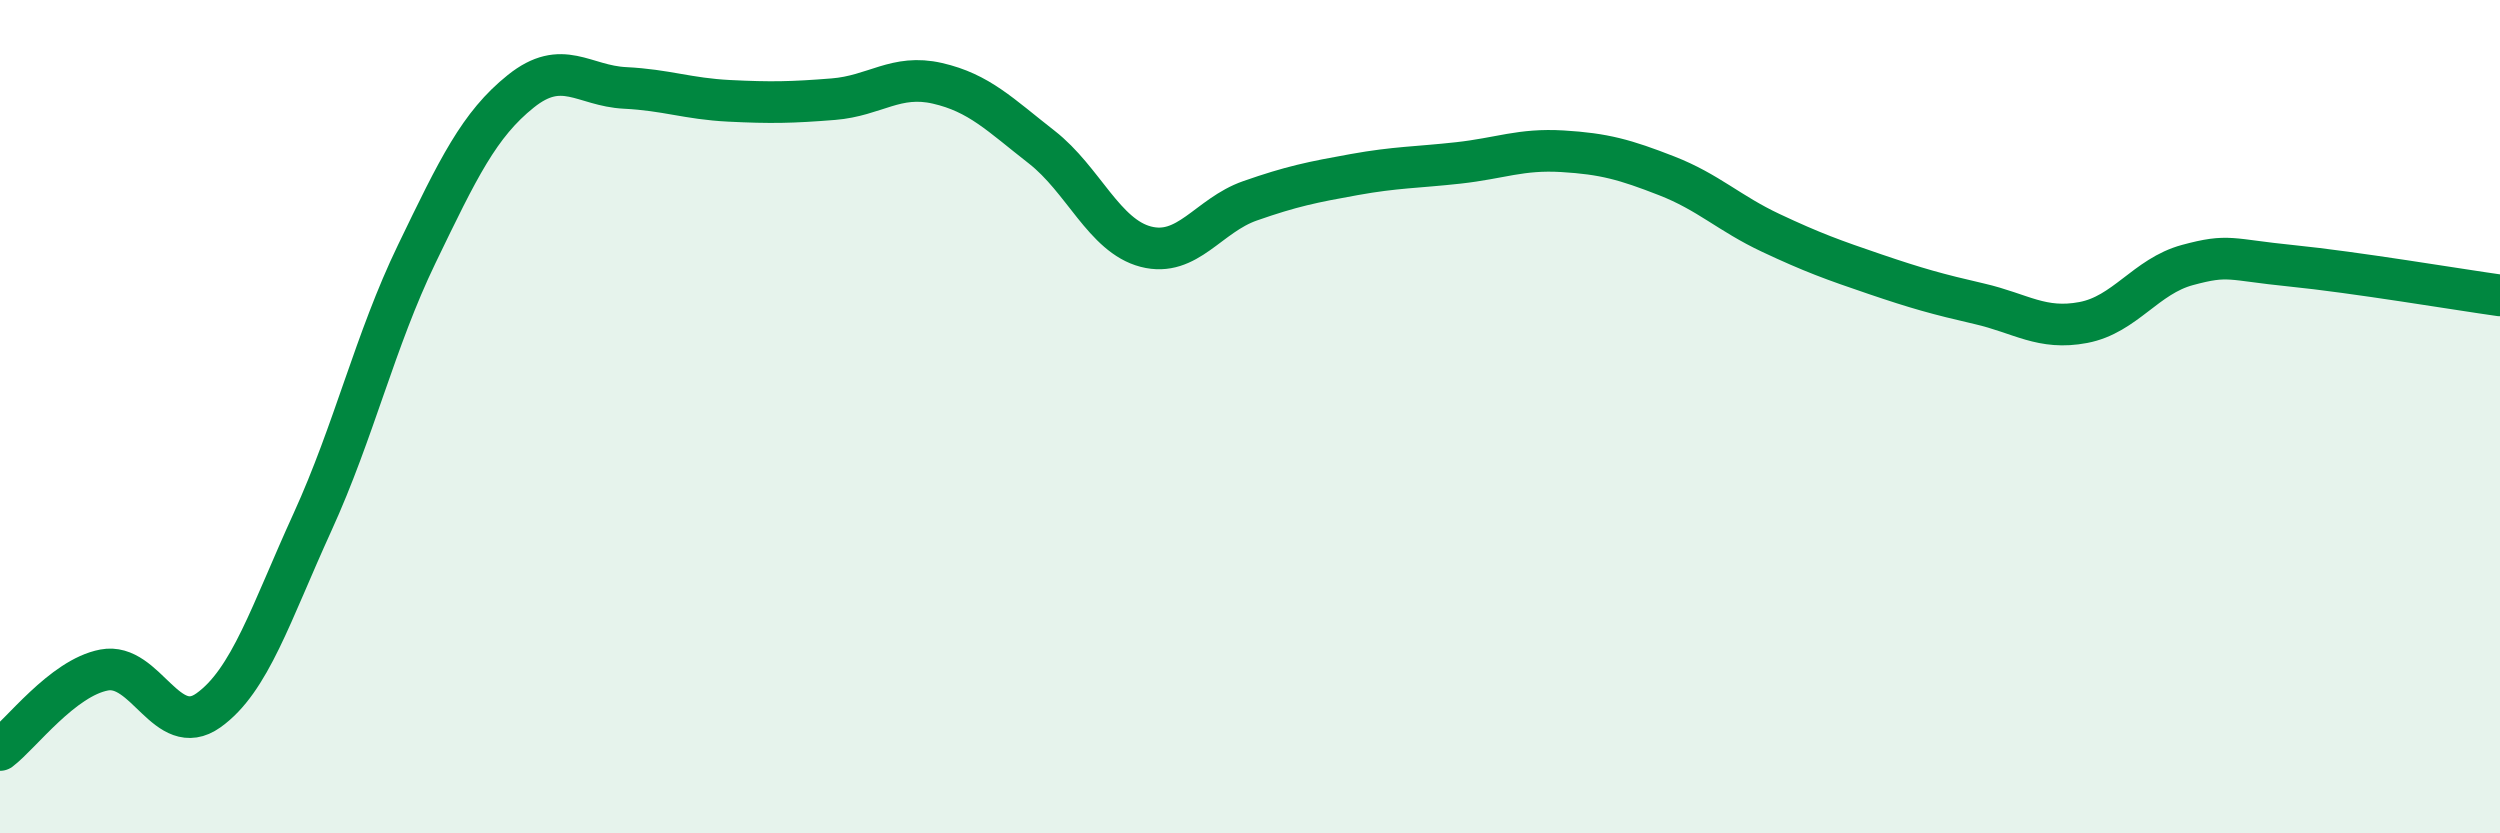 
    <svg width="60" height="20" viewBox="0 0 60 20" xmlns="http://www.w3.org/2000/svg">
      <path
        d="M 0,18 C 0.5,17.62 1.5,16.27 2.5,16.08 C 3.5,15.89 4,17.76 5,17.05 C 6,16.34 6.5,14.72 7.5,12.53 C 8.5,10.34 9,8.17 10,6.1 C 11,4.03 11.5,2.99 12.5,2.19 C 13.5,1.39 14,2.06 15,2.11 C 16,2.16 16.5,2.37 17.5,2.42 C 18.5,2.47 19,2.46 20,2.38 C 21,2.3 21.5,1.77 22.5,2 C 23.5,2.23 24,2.75 25,3.53 C 26,4.31 26.5,5.66 27.5,5.92 C 28.5,6.18 29,5.17 30,4.82 C 31,4.47 31.5,4.37 32.5,4.19 C 33.5,4.01 34,4.02 35,3.91 C 36,3.8 36.5,3.57 37.5,3.63 C 38.5,3.69 39,3.83 40,4.22 C 41,4.61 41.5,5.12 42.5,5.59 C 43.5,6.06 44,6.24 45,6.58 C 46,6.92 46.5,7.06 47.5,7.29 C 48.5,7.52 49,7.93 50,7.74 C 51,7.55 51.5,6.63 52.5,6.36 C 53.5,6.09 53.5,6.23 55,6.38 C 56.5,6.53 59,6.95 60,7.09L60 20L0 20Z"
        fill="#008740"
        opacity="0.1"
        stroke-linecap="round"
        stroke-linejoin="round"
      />
      <path
        d="M 0,18 C 0.5,17.62 1.5,16.27 2.5,16.08 C 3.5,15.89 4,17.76 5,17.05 C 6,16.34 6.5,14.72 7.5,12.53 C 8.5,10.34 9,8.17 10,6.1 C 11,4.03 11.5,2.99 12.5,2.19 C 13.5,1.39 14,2.06 15,2.11 C 16,2.16 16.5,2.37 17.5,2.42 C 18.5,2.47 19,2.46 20,2.38 C 21,2.3 21.5,1.77 22.5,2 C 23.5,2.23 24,2.75 25,3.53 C 26,4.31 26.5,5.66 27.5,5.92 C 28.5,6.18 29,5.17 30,4.82 C 31,4.47 31.5,4.37 32.5,4.19 C 33.5,4.01 34,4.02 35,3.91 C 36,3.8 36.5,3.57 37.5,3.63 C 38.5,3.69 39,3.83 40,4.22 C 41,4.61 41.5,5.12 42.5,5.59 C 43.5,6.06 44,6.24 45,6.58 C 46,6.92 46.5,7.06 47.5,7.29 C 48.5,7.52 49,7.93 50,7.74 C 51,7.55 51.5,6.63 52.5,6.36 C 53.5,6.09 53.5,6.23 55,6.38 C 56.5,6.53 59,6.95 60,7.09"
        stroke="#008740"
        stroke-width="1"
        fill="none"
        stroke-linecap="round"
        stroke-linejoin="round"
      />
    </svg>
  
